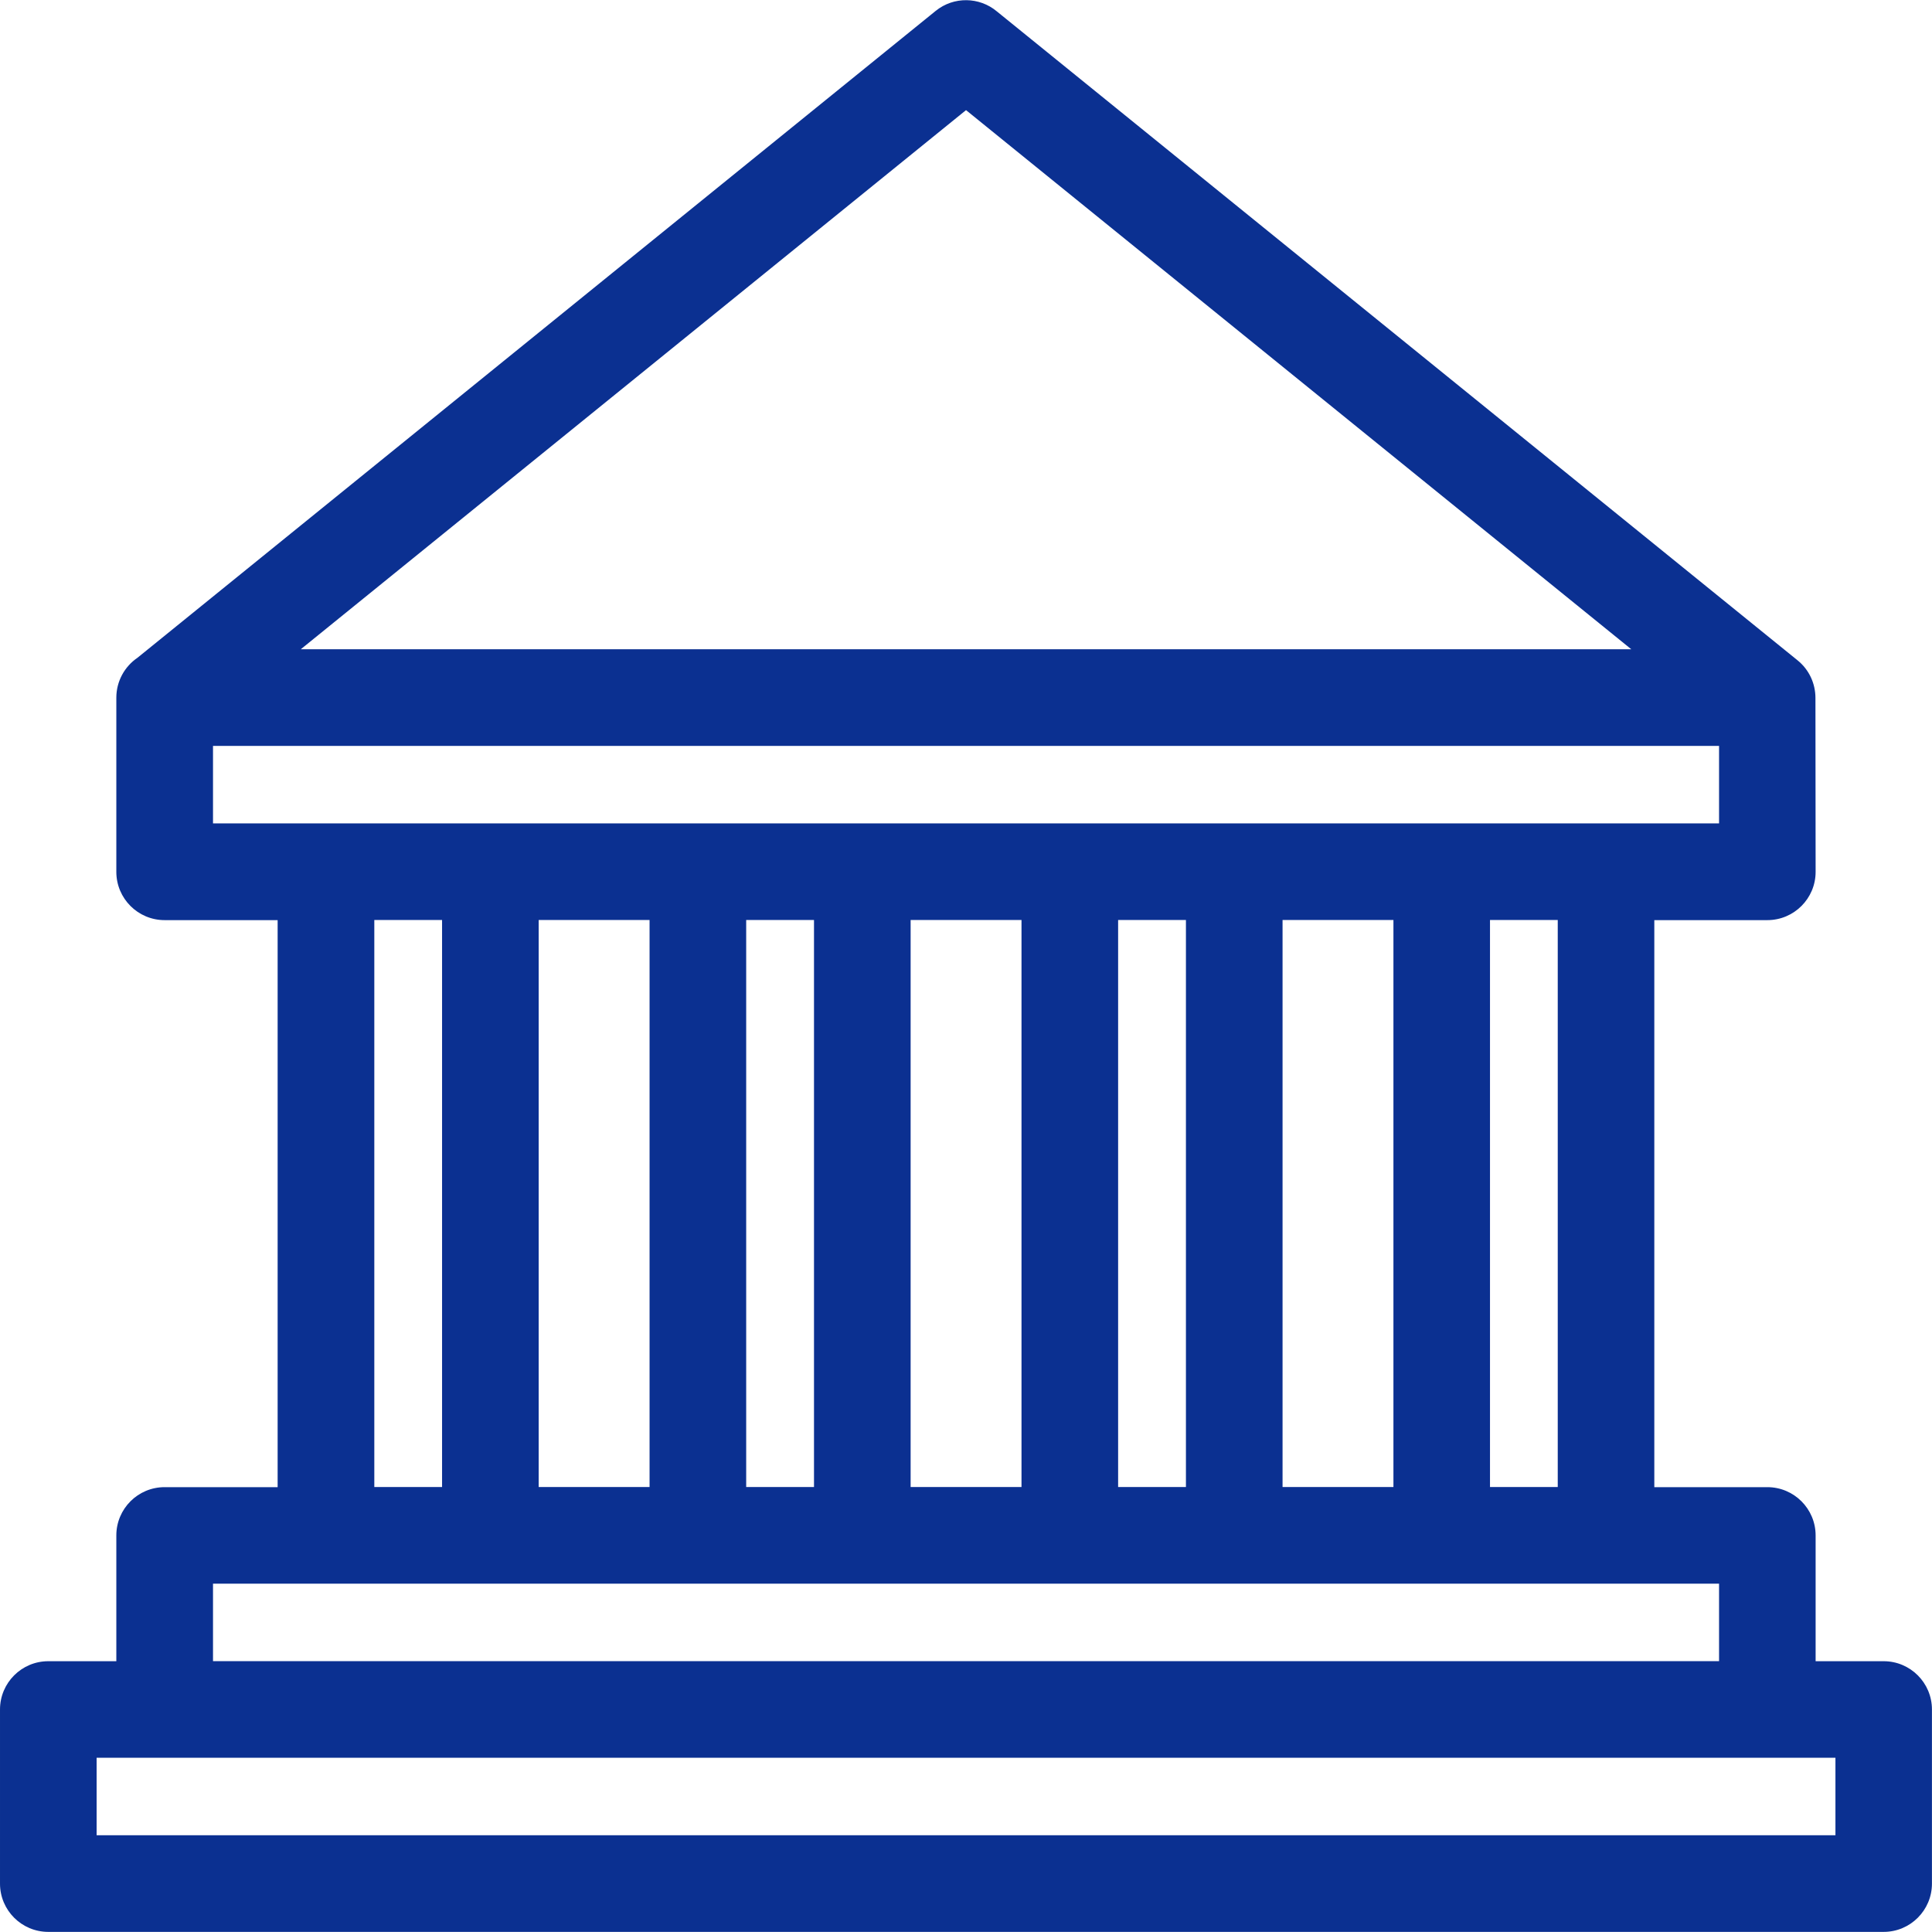 <?xml version="1.0" encoding="UTF-8"?> <svg xmlns="http://www.w3.org/2000/svg" xmlns:xlink="http://www.w3.org/1999/xlink" xml:space="preserve" width="100%" height="100%" version="1.1" shape-rendering="geometricPrecision" text-rendering="geometricPrecision" image-rendering="optimizeQuality" fill-rule="evenodd" clip-rule="evenodd" viewBox="0 0 333.33 333.31"> <g id="Layer_x0020_1"> <path fill="#0B3091" fill-rule="nonzero" d="M16.67 316.64l300 0 0 -13.37 -300 0 0 13.37zm308.33 16.67l-316.67 0c-4.6,0 -8.33,-3.73 -8.33,-8.33l0 -30.04c0,-4.6 3.73,-8.33 8.33,-8.33l11.74 0 0 -21.7c0,-4.6 3.73,-8.33 8.33,-8.33l19.5 0 0 -97.83 -19.5 0c-4.6,0 -8.33,-3.73 -8.33,-8.33l0 -30.04c0,-2.86 1.44,-5.39 3.64,-6.89l137.71 -111.6c3.14,-2.55 7.57,-2.43 10.56,0.07l138.17 111.98c2.02,1.64 3.06,4.03 3.07,6.44l0.03 30.04c0,4.6 -3.73,8.33 -8.33,8.33l-19.5 0 0 97.83 19.5 0c4.6,0 8.33,3.73 8.33,8.33l0 21.7 11.74 0c4.6,0 8.33,3.73 8.33,8.33l0 30.04c0,4.6 -3.73,8.33 -8.33,8.33zm-288.25 -46.71l259.84 0 0 -13.37 -259.84 0 0 13.37zm232.01 -30.04l0 -97.83 -11.69 0 0 97.83 11.69 0zm12.69 -144.54l-114.78 -93.02 -114.78 93.02 229.56 0zm15.14 16.67l-259.84 0 0 13.37 259.84 0 0 -13.37zm-232.01 30.04l0 97.83 11.69 0 0 -97.83 -11.69 0zm28.36 0l0 97.83 19.13 0 0 -97.83 -19.13 0zm35.8 0l0 97.83 11.7 0 0 -97.83 -11.7 0zm28.37 0l0 97.83 19.13 0 0 -97.83 -19.13 0zm35.8 0l0 97.83 11.7 0 0 -97.83 -11.7 0zm28.37 0l0 97.83 19.13 0 0 -97.83 -19.13 0z"></path> </g> </svg> 